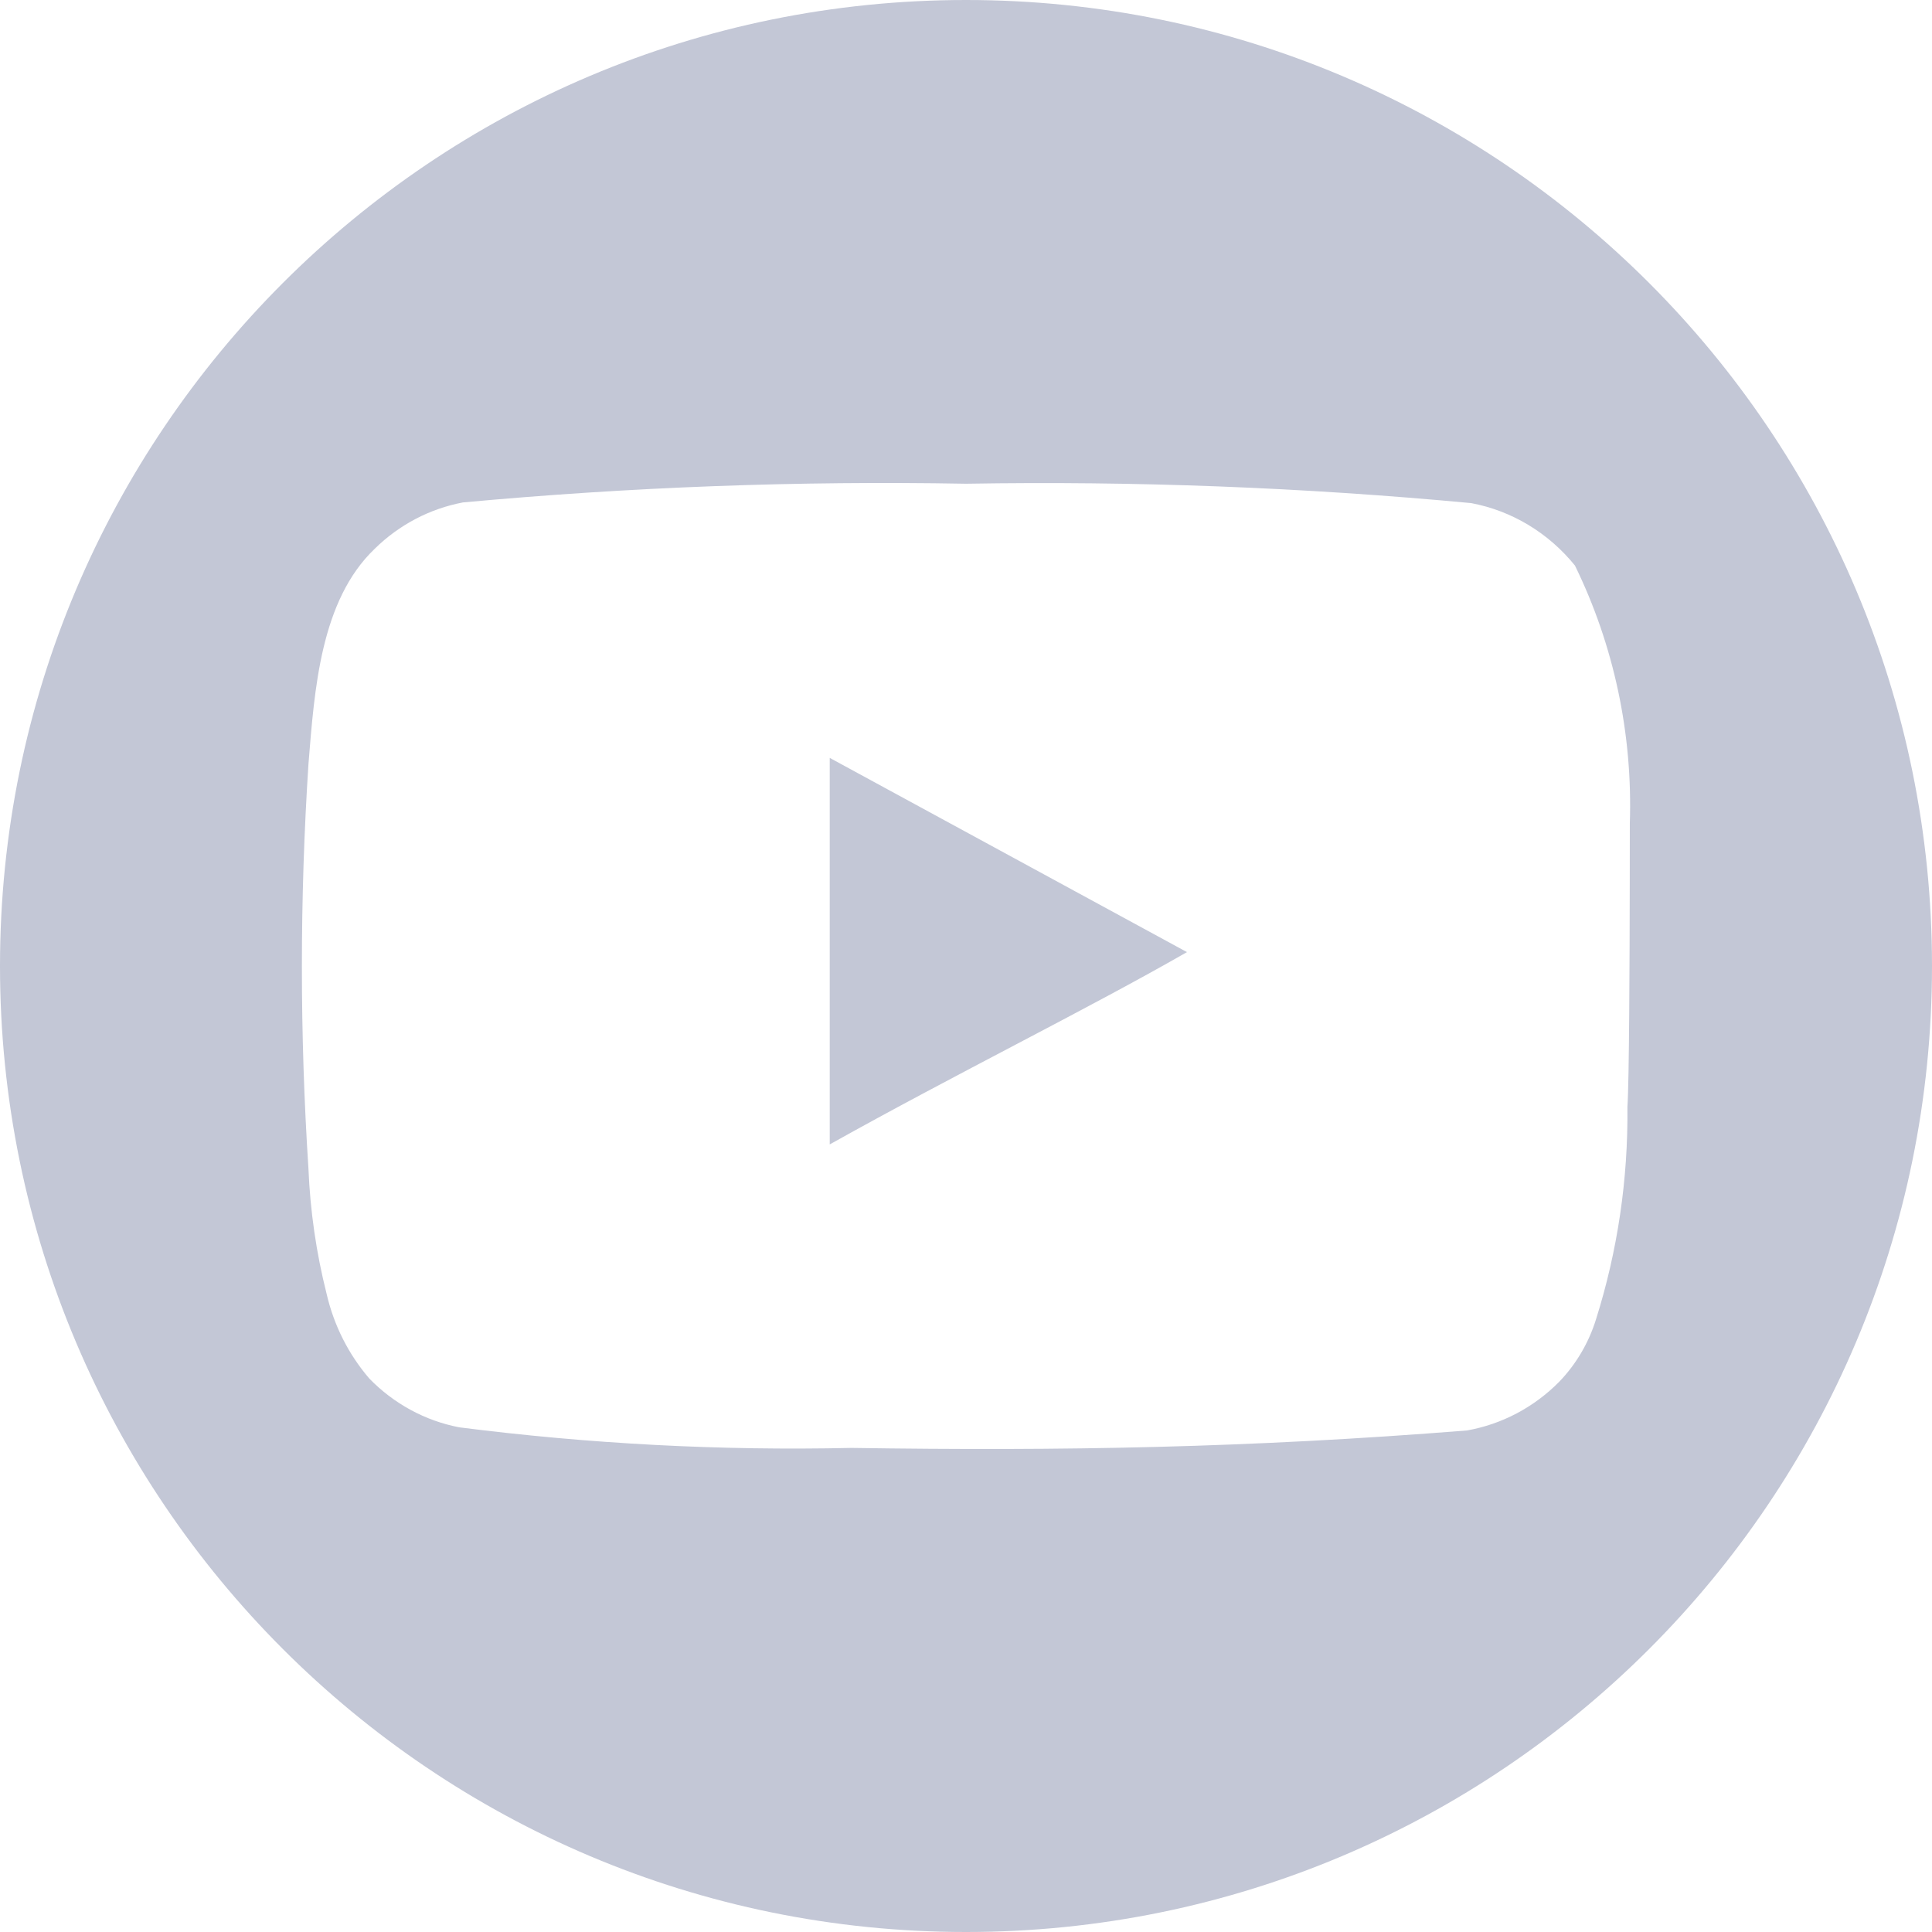 <?xml version="1.0" encoding="UTF-8"?>
<svg width="32px" height="32px" viewBox="0 0 32 32" version="1.1" xmlns="http://www.w3.org/2000/svg" xmlns:xlink="http://www.w3.org/1999/xlink">
    <title>social_yt</title>
    <g id="social_yt" stroke="none" stroke-width="1" fill="none" fill-rule="evenodd">
        <path d="M16,0 C24.837,0 32,7.163 32,16 C32,24.837 24.837,32 16,32 C7.163,32 0,24.837 0,16 C0,7.163 7.163,0 16,0 Z M7.667,8.322 C7.119,8.426 6.612,8.691 6.208,9.088 C5.309,9.946 5.209,11.415 5.109,12.656 C4.964,14.888 4.964,17.127 5.109,19.359 C5.138,20.057 5.238,20.751 5.409,21.427 C5.529,21.95 5.773,22.433 6.118,22.834 C6.525,23.252 7.044,23.533 7.607,23.641 C9.762,23.916 11.933,24.03 14.103,23.982 C17.601,24.034 20.669,23.982 24.297,23.693 C24.874,23.591 25.407,23.31 25.826,22.886 C26.105,22.596 26.314,22.242 26.435,21.852 C26.793,20.717 26.968,19.529 26.955,18.335 C26.985,17.907 26.992,15.885 26.994,14.609 L26.995,13.639 C27.044,12.158 26.732,10.689 26.086,9.367 C25.647,8.825 25.039,8.459 24.367,8.333 C21.586,8.072 18.794,7.965 16.002,8.012 C13.22,7.962 10.438,8.066 7.667,8.322 Z M13.743,12.553 L19.66,15.77 C18.001,16.721 15.812,17.797 13.743,18.955 L13.743,12.553 Z" id="Combined-Shape" fill="#C3C7D6"></path>
    </g>
</svg>